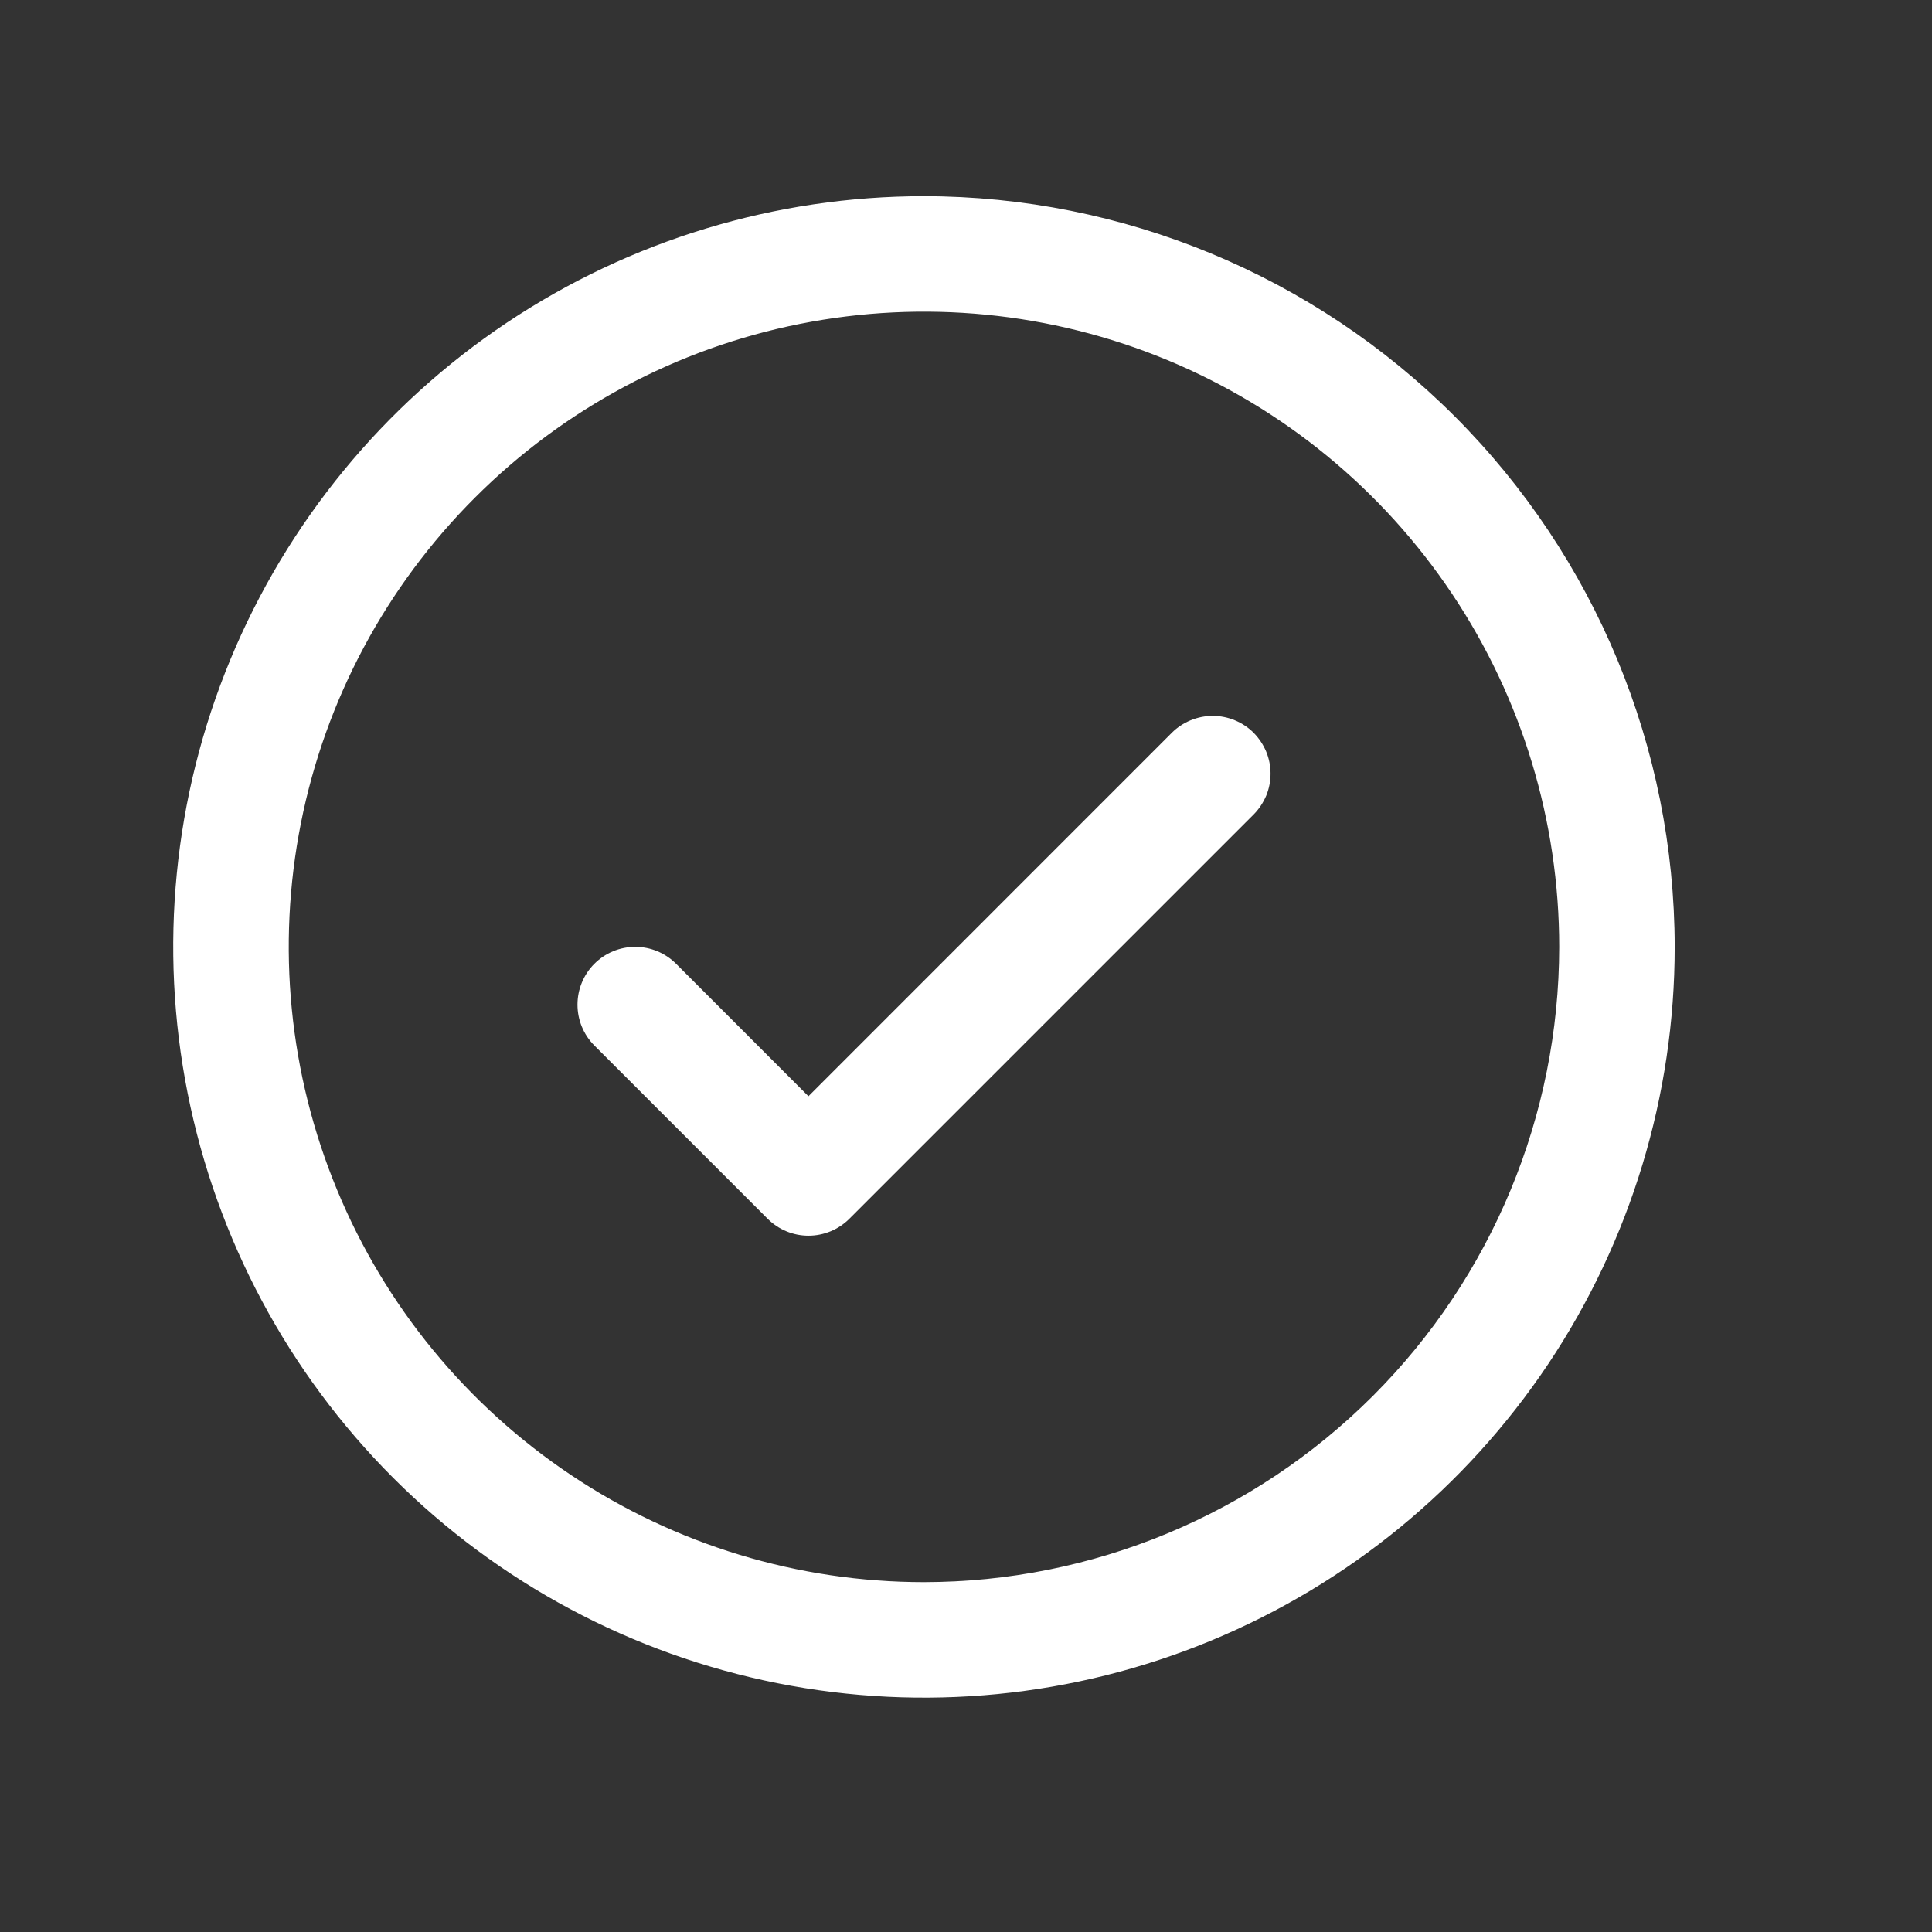 <svg width="22" height="22" viewBox="0 0 22 22" fill="none" xmlns="http://www.w3.org/2000/svg">
<rect x="0" y="0" width="22" height="22" fill="#333333" stroke="none"/>
<path d="M14.275 8.344C14.336 8.406 14.384 8.478 14.418 8.558C14.451 8.638 14.468 8.723 14.468 8.81C14.468 8.896 14.451 8.982 14.418 9.062C14.384 9.141 14.336 9.214 14.275 9.275L9.672 13.878C9.611 13.939 9.538 13.988 9.458 14.021C9.378 14.054 9.293 14.071 9.206 14.071C9.12 14.071 9.034 14.054 8.955 14.021C8.875 13.988 8.802 13.939 8.741 13.878L6.768 11.905C6.645 11.782 6.576 11.615 6.576 11.44C6.576 11.266 6.645 11.098 6.768 10.975C6.892 10.851 7.059 10.782 7.234 10.782C7.408 10.782 7.575 10.851 7.699 10.975L9.206 12.483L13.344 8.344C13.405 8.283 13.478 8.235 13.558 8.202C13.638 8.169 13.723 8.152 13.81 8.152C13.896 8.152 13.982 8.169 14.061 8.202C14.141 8.235 14.214 8.283 14.275 8.344ZM19.07 10.783C19.07 12.473 18.569 14.126 17.63 15.532C16.69 16.938 15.355 18.034 13.793 18.681C12.231 19.328 10.512 19.497 8.854 19.167C7.195 18.837 5.672 18.023 4.477 16.828C3.281 15.632 2.467 14.109 2.137 12.45C1.807 10.792 1.976 9.073 2.623 7.511C3.27 5.949 4.366 4.614 5.772 3.674C7.178 2.735 8.831 2.234 10.522 2.234C12.788 2.236 14.961 3.137 16.564 4.74C18.167 6.343 19.068 8.516 19.07 10.783ZM17.755 10.783C17.755 9.352 17.331 7.953 16.536 6.764C15.741 5.574 14.612 4.647 13.29 4.099C11.968 3.552 10.514 3.409 9.11 3.688C7.707 3.967 6.418 4.656 5.407 5.668C4.395 6.679 3.706 7.968 3.427 9.371C3.148 10.774 3.291 12.229 3.839 13.551C4.386 14.873 5.313 16.002 6.503 16.797C7.692 17.592 9.091 18.016 10.522 18.016C12.439 18.014 14.278 17.251 15.634 15.895C16.99 14.539 17.753 12.7 17.755 10.783Z" fill="white"/>
</svg>
